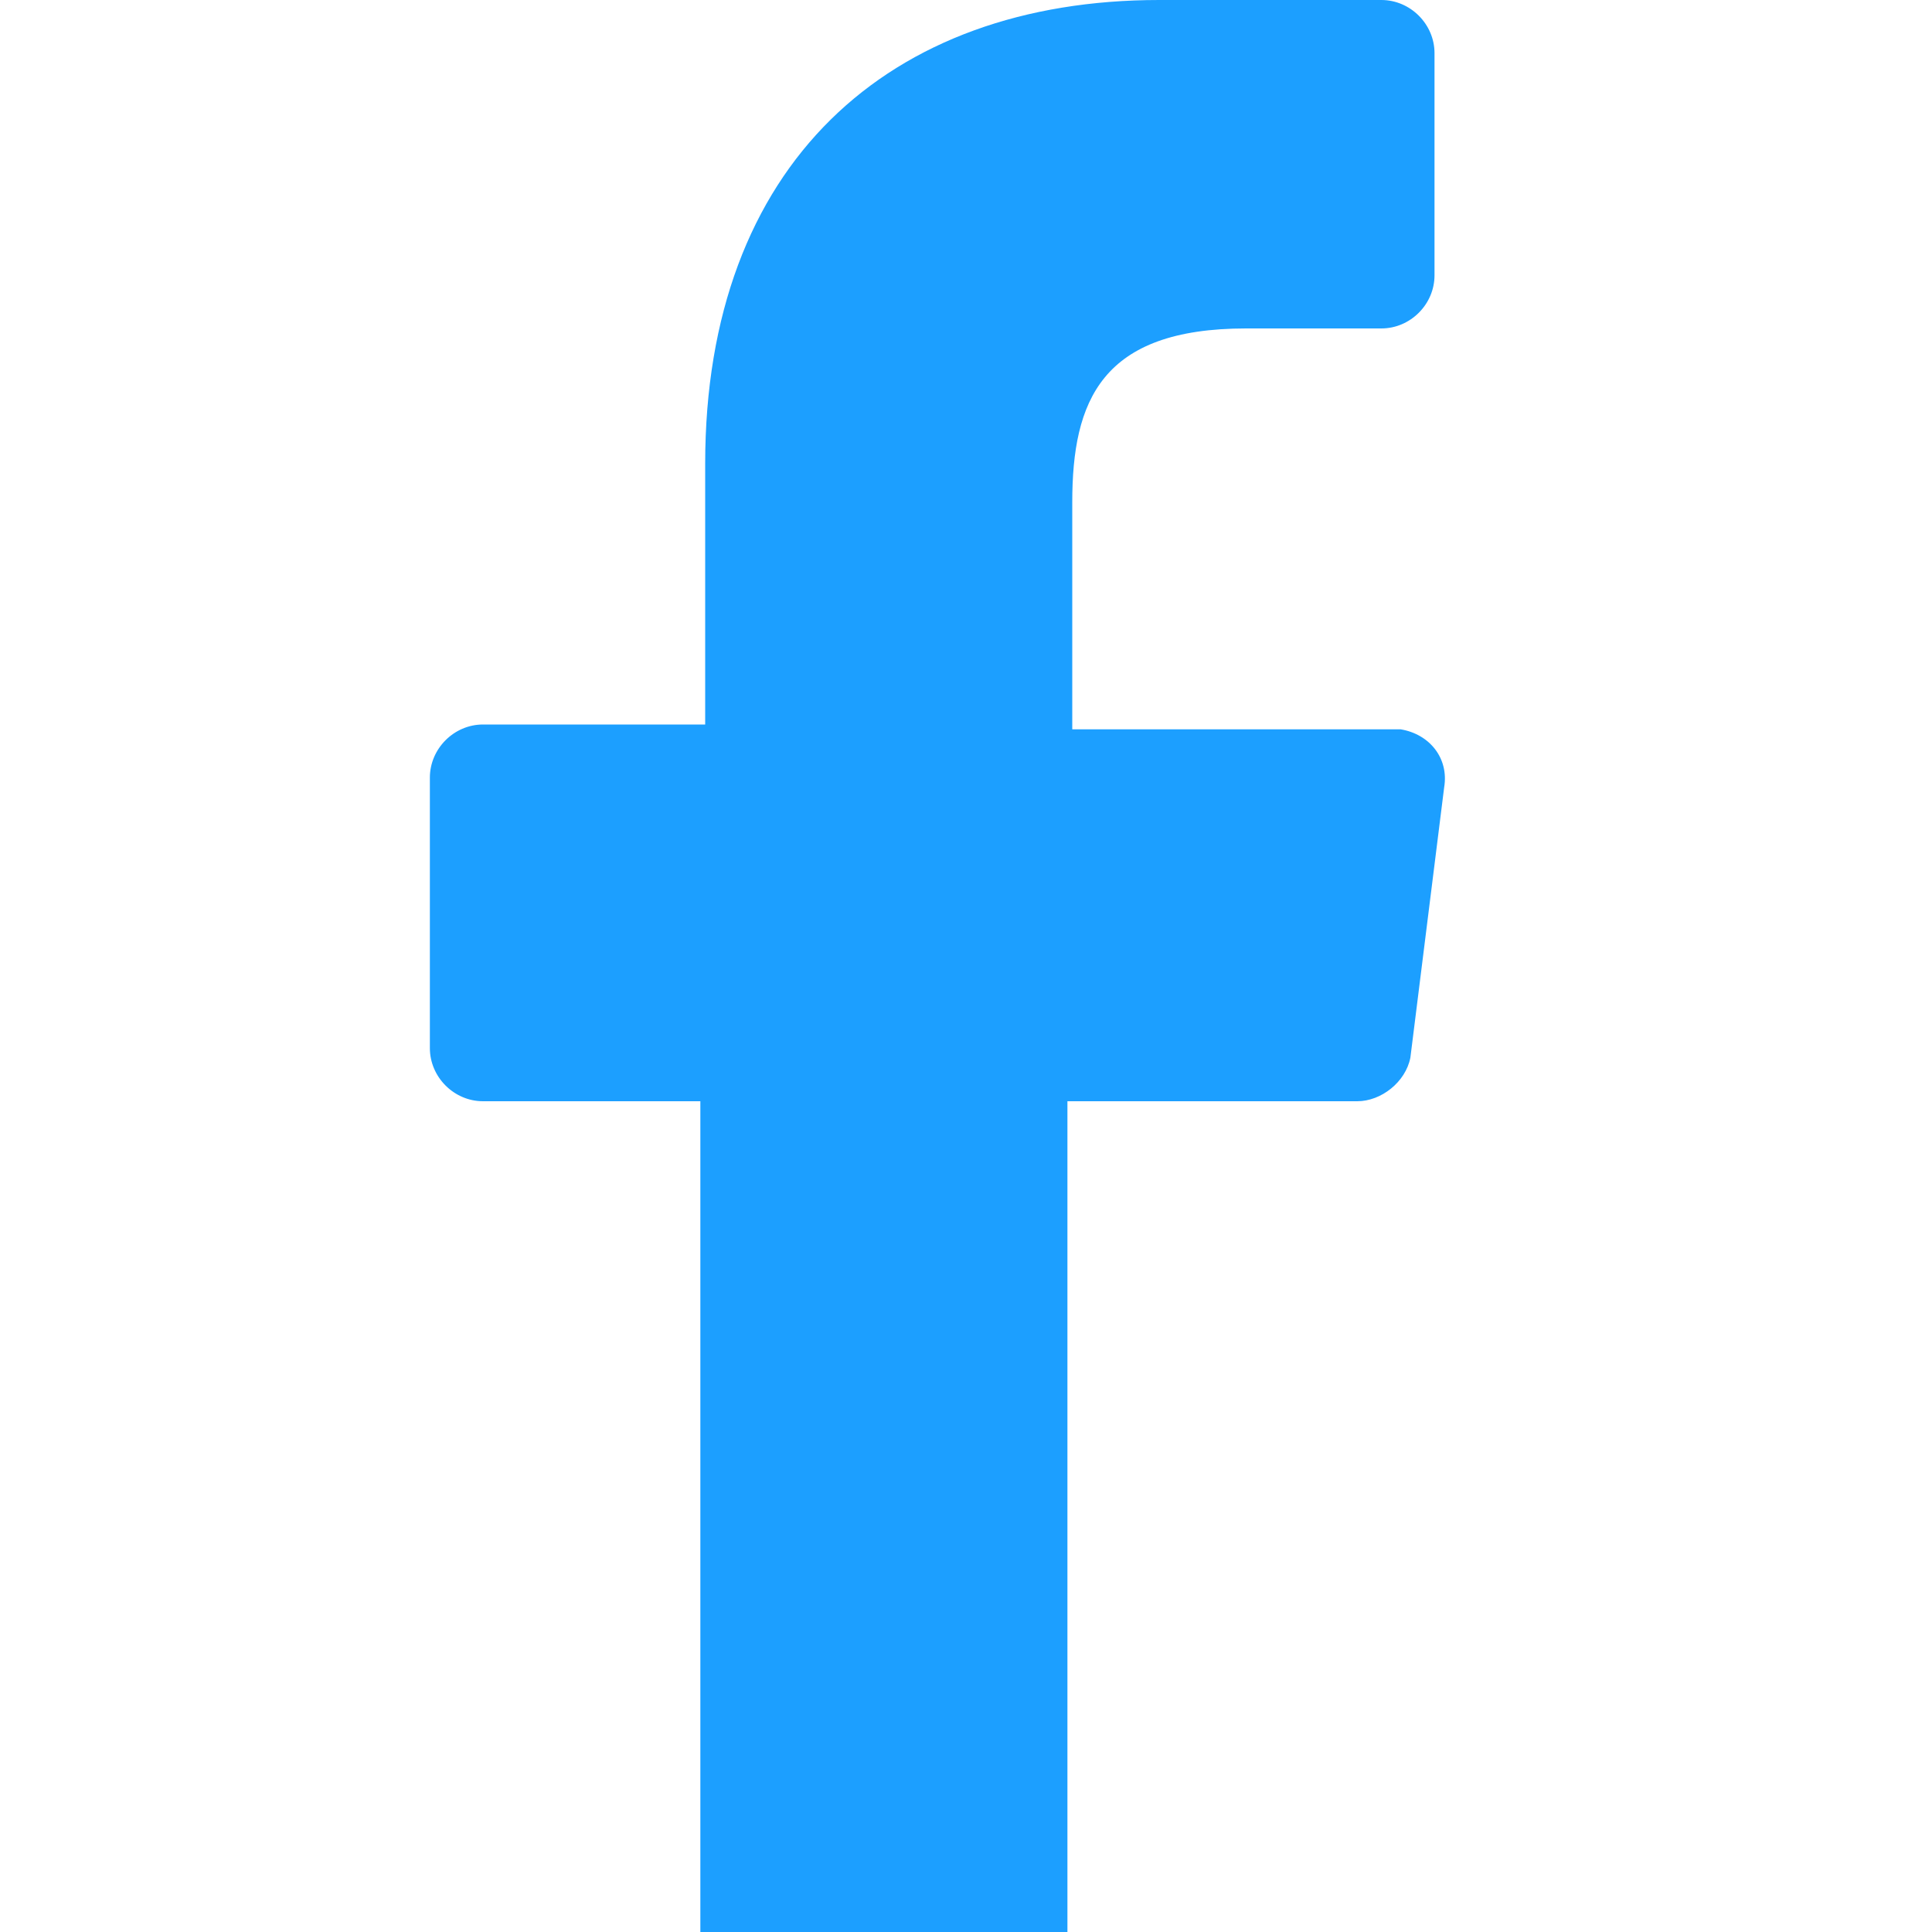 <?xml version="1.0" encoding="utf-8"?>
<!-- Generator: $$$/GeneralStr/196=Adobe Illustrator 27.6.0, SVG Export Plug-In . SVG Version: 6.00 Build 0)  -->
<svg version="1.1" id="Ebene_1" xmlns="http://www.w3.org/2000/svg" xmlns:xlink="http://www.w3.org/1999/xlink" x="0px" y="0px"
	 width="40px" height="40px" viewBox="0 0 40 40" style="enable-background:new 0 0 40 40;" xml:space="preserve">
<style type="text/css">
	.st0{fill:#1C9FFF;}
</style>
<path id="Pfad_49" class="st0" d="M22.1,40.1V22.8h6c0.5,0,1-0.4,1.1-0.9l0.7-5.6c0.1-0.6-0.3-1.1-0.9-1.2h-0.1h-6.7v-4.7
	c0-2.1,0.6-3.6,3.6-3.6h2.8c0.6,0,1.1-0.5,1.1-1.1l0,0V1.1c0-0.6-0.5-1.1-1.1-1.1H24c-5.6,0-9.4,3.4-9.4,9.6V15H10
	c-0.6,0-1.1,0.5-1.1,1.1v5.6c0,0.6,0.5,1.1,1.1,1.1h4.5v17.3H22.1z"/>
</svg>
